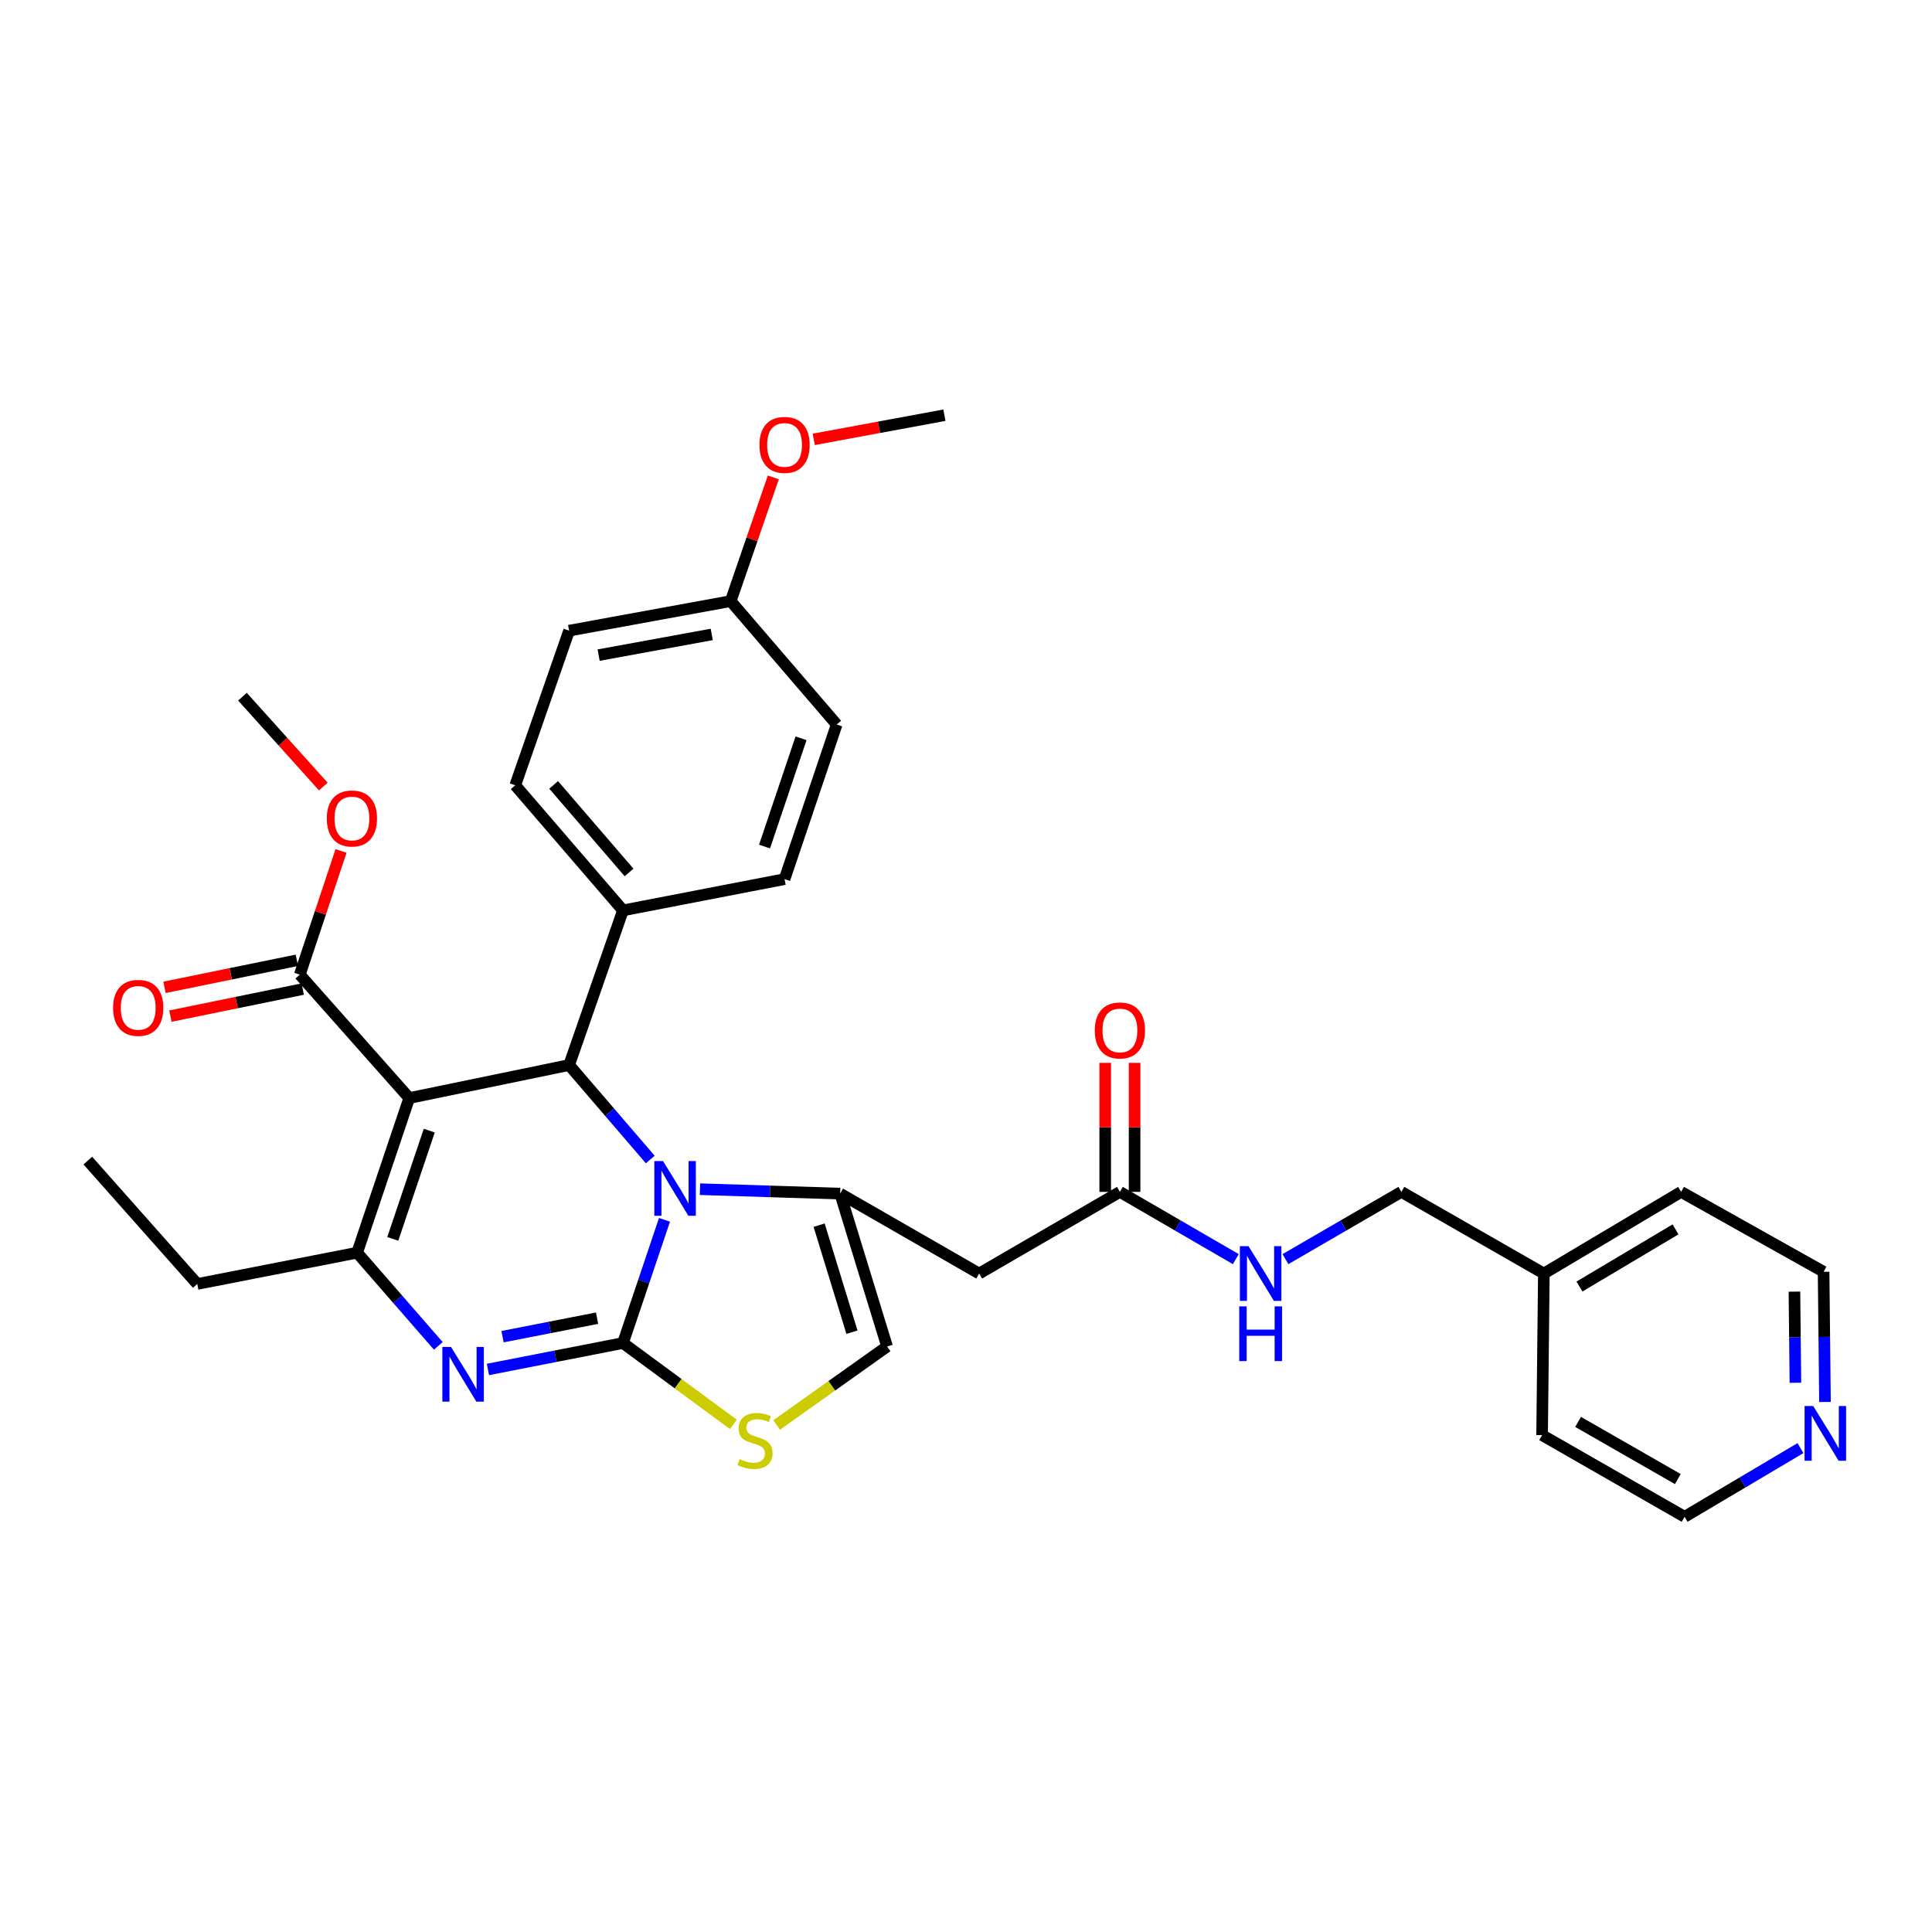 <?xml version='1.0' encoding='iso-8859-1'?>
<svg version='1.1' baseProfile='full'
              xmlns='http://www.w3.org/2000/svg'
                      xmlns:rdkit='http://www.rdkit.org/xml'
                      xmlns:xlink='http://www.w3.org/1999/xlink'
                  xml:space='preserve'
width='1000px' height='1000px' viewBox='0 0 1000 1000'>
<!-- END OF HEADER -->
<rect style='opacity:1.0;fill:#FFFFFF;stroke:none' width='1000' height='1000' x='0' y='0'> </rect>
<path class='bond-0' d='M 944.609,725.667 L 944.248,691.973' style='fill:none;fill-rule:evenodd;stroke:#0000FF;stroke-width:6px;stroke-linecap:butt;stroke-linejoin:miter;stroke-opacity:1' />
<path class='bond-0' d='M 944.248,691.973 L 943.888,658.28' style='fill:none;fill-rule:evenodd;stroke:#000000;stroke-width:6px;stroke-linecap:butt;stroke-linejoin:miter;stroke-opacity:1' />
<path class='bond-0' d='M 929.299,715.721 L 929.047,692.136' style='fill:none;fill-rule:evenodd;stroke:#0000FF;stroke-width:6px;stroke-linecap:butt;stroke-linejoin:miter;stroke-opacity:1' />
<path class='bond-0' d='M 929.047,692.136 L 928.795,668.551' style='fill:none;fill-rule:evenodd;stroke:#000000;stroke-width:6px;stroke-linecap:butt;stroke-linejoin:miter;stroke-opacity:1' />
<path class='bond-1' d='M 931.926,749.538 L 901.933,767.315' style='fill:none;fill-rule:evenodd;stroke:#0000FF;stroke-width:6px;stroke-linecap:butt;stroke-linejoin:miter;stroke-opacity:1' />
<path class='bond-1' d='M 901.933,767.315 L 871.939,785.092' style='fill:none;fill-rule:evenodd;stroke:#000000;stroke-width:6px;stroke-linecap:butt;stroke-linejoin:miter;stroke-opacity:1' />
<path class='bond-2' d='M 579.66,616.913 L 609.659,634.322' style='fill:none;fill-rule:evenodd;stroke:#000000;stroke-width:6px;stroke-linecap:butt;stroke-linejoin:miter;stroke-opacity:1' />
<path class='bond-2' d='M 609.659,634.322 L 639.658,651.73' style='fill:none;fill-rule:evenodd;stroke:#0000FF;stroke-width:6px;stroke-linecap:butt;stroke-linejoin:miter;stroke-opacity:1' />
<path class='bond-3' d='M 587.261,616.913 L 587.261,583.52' style='fill:none;fill-rule:evenodd;stroke:#000000;stroke-width:6px;stroke-linecap:butt;stroke-linejoin:miter;stroke-opacity:1' />
<path class='bond-3' d='M 587.261,583.52 L 587.261,550.127' style='fill:none;fill-rule:evenodd;stroke:#FF0000;stroke-width:6px;stroke-linecap:butt;stroke-linejoin:miter;stroke-opacity:1' />
<path class='bond-3' d='M 572.059,616.913 L 572.059,583.52' style='fill:none;fill-rule:evenodd;stroke:#000000;stroke-width:6px;stroke-linecap:butt;stroke-linejoin:miter;stroke-opacity:1' />
<path class='bond-3' d='M 572.059,583.52 L 572.059,550.127' style='fill:none;fill-rule:evenodd;stroke:#FF0000;stroke-width:6px;stroke-linecap:butt;stroke-linejoin:miter;stroke-opacity:1' />
<path class='bond-4' d='M 579.66,616.913 L 506.808,659.184' style='fill:none;fill-rule:evenodd;stroke:#000000;stroke-width:6px;stroke-linecap:butt;stroke-linejoin:miter;stroke-opacity:1' />
<path class='bond-5' d='M 665.349,651.73 L 695.348,634.322' style='fill:none;fill-rule:evenodd;stroke:#0000FF;stroke-width:6px;stroke-linecap:butt;stroke-linejoin:miter;stroke-opacity:1' />
<path class='bond-5' d='M 695.348,634.322 L 725.348,616.913' style='fill:none;fill-rule:evenodd;stroke:#000000;stroke-width:6px;stroke-linecap:butt;stroke-linejoin:miter;stroke-opacity:1' />
<path class='bond-6' d='M 799.095,659.184 L 798.191,742.821' style='fill:none;fill-rule:evenodd;stroke:#000000;stroke-width:6px;stroke-linecap:butt;stroke-linejoin:miter;stroke-opacity:1' />
<path class='bond-7' d='M 799.095,659.184 L 725.348,616.913' style='fill:none;fill-rule:evenodd;stroke:#000000;stroke-width:6px;stroke-linecap:butt;stroke-linejoin:miter;stroke-opacity:1' />
<path class='bond-8' d='M 799.095,659.184 L 870.14,616.913' style='fill:none;fill-rule:evenodd;stroke:#000000;stroke-width:6px;stroke-linecap:butt;stroke-linejoin:miter;stroke-opacity:1' />
<path class='bond-8' d='M 817.525,665.908 L 867.257,636.319' style='fill:none;fill-rule:evenodd;stroke:#000000;stroke-width:6px;stroke-linecap:butt;stroke-linejoin:miter;stroke-opacity:1' />
<path class='bond-9' d='M 252.553,708.83 L 287.5,701.992' style='fill:none;fill-rule:evenodd;stroke:#0000FF;stroke-width:6px;stroke-linecap:butt;stroke-linejoin:miter;stroke-opacity:1' />
<path class='bond-9' d='M 287.5,701.992 L 322.447,695.154' style='fill:none;fill-rule:evenodd;stroke:#000000;stroke-width:6px;stroke-linecap:butt;stroke-linejoin:miter;stroke-opacity:1' />
<path class='bond-9' d='M 260.118,691.86 L 284.581,687.073' style='fill:none;fill-rule:evenodd;stroke:#0000FF;stroke-width:6px;stroke-linecap:butt;stroke-linejoin:miter;stroke-opacity:1' />
<path class='bond-9' d='M 284.581,687.073 L 309.044,682.286' style='fill:none;fill-rule:evenodd;stroke:#000000;stroke-width:6px;stroke-linecap:butt;stroke-linejoin:miter;stroke-opacity:1' />
<path class='bond-10' d='M 226.877,696.623 L 205.864,672.507' style='fill:none;fill-rule:evenodd;stroke:#0000FF;stroke-width:6px;stroke-linecap:butt;stroke-linejoin:miter;stroke-opacity:1' />
<path class='bond-10' d='M 205.864,672.507 L 184.85,648.39' style='fill:none;fill-rule:evenodd;stroke:#000000;stroke-width:6px;stroke-linecap:butt;stroke-linejoin:miter;stroke-opacity:1' />
<path class='bond-11' d='M 294.568,551.265 L 315.573,575.715' style='fill:none;fill-rule:evenodd;stroke:#000000;stroke-width:6px;stroke-linecap:butt;stroke-linejoin:miter;stroke-opacity:1' />
<path class='bond-11' d='M 315.573,575.715 L 336.578,600.164' style='fill:none;fill-rule:evenodd;stroke:#0000FF;stroke-width:6px;stroke-linecap:butt;stroke-linejoin:miter;stroke-opacity:1' />
<path class='bond-12' d='M 294.568,551.265 L 211.826,568.351' style='fill:none;fill-rule:evenodd;stroke:#000000;stroke-width:6px;stroke-linecap:butt;stroke-linejoin:miter;stroke-opacity:1' />
<path class='bond-13' d='M 294.568,551.265 L 322.447,471.217' style='fill:none;fill-rule:evenodd;stroke:#000000;stroke-width:6px;stroke-linecap:butt;stroke-linejoin:miter;stroke-opacity:1' />
<path class='bond-14' d='M 211.826,568.351 L 155.172,504.493' style='fill:none;fill-rule:evenodd;stroke:#000000;stroke-width:6px;stroke-linecap:butt;stroke-linejoin:miter;stroke-opacity:1' />
<path class='bond-15' d='M 211.826,568.351 L 184.85,648.39' style='fill:none;fill-rule:evenodd;stroke:#000000;stroke-width:6px;stroke-linecap:butt;stroke-linejoin:miter;stroke-opacity:1' />
<path class='bond-15' d='M 222.185,585.212 L 203.303,641.24' style='fill:none;fill-rule:evenodd;stroke:#000000;stroke-width:6px;stroke-linecap:butt;stroke-linejoin:miter;stroke-opacity:1' />
<path class='bond-16' d='M 184.85,648.39 L 102.108,664.581' style='fill:none;fill-rule:evenodd;stroke:#000000;stroke-width:6px;stroke-linecap:butt;stroke-linejoin:miter;stroke-opacity:1' />
<path class='bond-17' d='M 343.939,631.386 L 333.193,663.27' style='fill:none;fill-rule:evenodd;stroke:#0000FF;stroke-width:6px;stroke-linecap:butt;stroke-linejoin:miter;stroke-opacity:1' />
<path class='bond-17' d='M 333.193,663.27 L 322.447,695.154' style='fill:none;fill-rule:evenodd;stroke:#000000;stroke-width:6px;stroke-linecap:butt;stroke-linejoin:miter;stroke-opacity:1' />
<path class='bond-18' d='M 362.3,615.522 L 398.584,616.669' style='fill:none;fill-rule:evenodd;stroke:#0000FF;stroke-width:6px;stroke-linecap:butt;stroke-linejoin:miter;stroke-opacity:1' />
<path class='bond-18' d='M 398.584,616.669 L 434.867,617.817' style='fill:none;fill-rule:evenodd;stroke:#000000;stroke-width:6px;stroke-linecap:butt;stroke-linejoin:miter;stroke-opacity:1' />
<path class='bond-19' d='M 322.447,695.154 L 351.021,716.208' style='fill:none;fill-rule:evenodd;stroke:#000000;stroke-width:6px;stroke-linecap:butt;stroke-linejoin:miter;stroke-opacity:1' />
<path class='bond-19' d='M 351.021,716.208 L 379.595,737.261' style='fill:none;fill-rule:evenodd;stroke:#CCCC00;stroke-width:6px;stroke-linecap:butt;stroke-linejoin:miter;stroke-opacity:1' />
<path class='bond-20' d='M 401.974,737.575 L 430.561,717.264' style='fill:none;fill-rule:evenodd;stroke:#CCCC00;stroke-width:6px;stroke-linecap:butt;stroke-linejoin:miter;stroke-opacity:1' />
<path class='bond-20' d='M 430.561,717.264 L 459.149,696.953' style='fill:none;fill-rule:evenodd;stroke:#000000;stroke-width:6px;stroke-linecap:butt;stroke-linejoin:miter;stroke-opacity:1' />
<path class='bond-21' d='M 459.149,696.953 L 434.867,617.817' style='fill:none;fill-rule:evenodd;stroke:#000000;stroke-width:6px;stroke-linecap:butt;stroke-linejoin:miter;stroke-opacity:1' />
<path class='bond-21' d='M 440.973,689.542 L 423.976,634.147' style='fill:none;fill-rule:evenodd;stroke:#000000;stroke-width:6px;stroke-linecap:butt;stroke-linejoin:miter;stroke-opacity:1' />
<path class='bond-22' d='M 434.867,617.817 L 506.808,659.184' style='fill:none;fill-rule:evenodd;stroke:#000000;stroke-width:6px;stroke-linecap:butt;stroke-linejoin:miter;stroke-opacity:1' />
<path class='bond-23' d='M 322.447,471.217 L 266.689,406.473' style='fill:none;fill-rule:evenodd;stroke:#000000;stroke-width:6px;stroke-linecap:butt;stroke-linejoin:miter;stroke-opacity:1' />
<path class='bond-23' d='M 325.603,451.585 L 286.572,406.264' style='fill:none;fill-rule:evenodd;stroke:#000000;stroke-width:6px;stroke-linecap:butt;stroke-linejoin:miter;stroke-opacity:1' />
<path class='bond-24' d='M 322.447,471.217 L 406.085,455.035' style='fill:none;fill-rule:evenodd;stroke:#000000;stroke-width:6px;stroke-linecap:butt;stroke-linejoin:miter;stroke-opacity:1' />
<path class='bond-25' d='M 155.172,504.493 L 165.845,472.472' style='fill:none;fill-rule:evenodd;stroke:#000000;stroke-width:6px;stroke-linecap:butt;stroke-linejoin:miter;stroke-opacity:1' />
<path class='bond-25' d='M 165.845,472.472 L 176.517,440.451' style='fill:none;fill-rule:evenodd;stroke:#FF0000;stroke-width:6px;stroke-linecap:butt;stroke-linejoin:miter;stroke-opacity:1' />
<path class='bond-26' d='M 153.65,497.046 L 119.398,504.046' style='fill:none;fill-rule:evenodd;stroke:#000000;stroke-width:6px;stroke-linecap:butt;stroke-linejoin:miter;stroke-opacity:1' />
<path class='bond-26' d='M 119.398,504.046 L 85.147,511.047' style='fill:none;fill-rule:evenodd;stroke:#FF0000;stroke-width:6px;stroke-linecap:butt;stroke-linejoin:miter;stroke-opacity:1' />
<path class='bond-26' d='M 156.694,511.94 L 122.443,518.941' style='fill:none;fill-rule:evenodd;stroke:#000000;stroke-width:6px;stroke-linecap:butt;stroke-linejoin:miter;stroke-opacity:1' />
<path class='bond-26' d='M 122.443,518.941 L 88.191,525.941' style='fill:none;fill-rule:evenodd;stroke:#FF0000;stroke-width:6px;stroke-linecap:butt;stroke-linejoin:miter;stroke-opacity:1' />
<path class='bond-27' d='M 167.355,407.121 L 146.425,383.863' style='fill:none;fill-rule:evenodd;stroke:#FF0000;stroke-width:6px;stroke-linecap:butt;stroke-linejoin:miter;stroke-opacity:1' />
<path class='bond-27' d='M 146.425,383.863 L 125.494,360.604' style='fill:none;fill-rule:evenodd;stroke:#000000;stroke-width:6px;stroke-linecap:butt;stroke-linejoin:miter;stroke-opacity:1' />
<path class='bond-28' d='M 378.205,311.138 L 294.568,326.425' style='fill:none;fill-rule:evenodd;stroke:#000000;stroke-width:6px;stroke-linecap:butt;stroke-linejoin:miter;stroke-opacity:1' />
<path class='bond-28' d='M 368.393,328.385 L 309.847,339.086' style='fill:none;fill-rule:evenodd;stroke:#000000;stroke-width:6px;stroke-linecap:butt;stroke-linejoin:miter;stroke-opacity:1' />
<path class='bond-29' d='M 378.205,311.138 L 389.234,279.121' style='fill:none;fill-rule:evenodd;stroke:#000000;stroke-width:6px;stroke-linecap:butt;stroke-linejoin:miter;stroke-opacity:1' />
<path class='bond-29' d='M 389.234,279.121 L 400.263,247.103' style='fill:none;fill-rule:evenodd;stroke:#FF0000;stroke-width:6px;stroke-linecap:butt;stroke-linejoin:miter;stroke-opacity:1' />
<path class='bond-30' d='M 378.205,311.138 L 433.068,374.996' style='fill:none;fill-rule:evenodd;stroke:#000000;stroke-width:6px;stroke-linecap:butt;stroke-linejoin:miter;stroke-opacity:1' />
<path class='bond-31' d='M 266.689,406.473 L 294.568,326.425' style='fill:none;fill-rule:evenodd;stroke:#000000;stroke-width:6px;stroke-linecap:butt;stroke-linejoin:miter;stroke-opacity:1' />
<path class='bond-32' d='M 102.108,664.581 L 45.455,600.723' style='fill:none;fill-rule:evenodd;stroke:#000000;stroke-width:6px;stroke-linecap:butt;stroke-linejoin:miter;stroke-opacity:1' />
<path class='bond-33' d='M 406.085,455.035 L 433.068,374.996' style='fill:none;fill-rule:evenodd;stroke:#000000;stroke-width:6px;stroke-linecap:butt;stroke-linejoin:miter;stroke-opacity:1' />
<path class='bond-33' d='M 395.727,438.173 L 414.615,382.145' style='fill:none;fill-rule:evenodd;stroke:#000000;stroke-width:6px;stroke-linecap:butt;stroke-linejoin:miter;stroke-opacity:1' />
<path class='bond-34' d='M 421.188,227.411 L 455.007,221.16' style='fill:none;fill-rule:evenodd;stroke:#FF0000;stroke-width:6px;stroke-linecap:butt;stroke-linejoin:miter;stroke-opacity:1' />
<path class='bond-34' d='M 455.007,221.16 L 488.827,214.908' style='fill:none;fill-rule:evenodd;stroke:#000000;stroke-width:6px;stroke-linecap:butt;stroke-linejoin:miter;stroke-opacity:1' />
<path class='bond-35' d='M 943.888,658.28 L 870.14,616.913' style='fill:none;fill-rule:evenodd;stroke:#000000;stroke-width:6px;stroke-linecap:butt;stroke-linejoin:miter;stroke-opacity:1' />
<path class='bond-36' d='M 871.939,785.092 L 798.191,742.821' style='fill:none;fill-rule:evenodd;stroke:#000000;stroke-width:6px;stroke-linecap:butt;stroke-linejoin:miter;stroke-opacity:1' />
<path class='bond-36' d='M 868.437,765.562 L 816.813,735.973' style='fill:none;fill-rule:evenodd;stroke:#000000;stroke-width:6px;stroke-linecap:butt;stroke-linejoin:miter;stroke-opacity:1' />
<path  class='atom-0' d='M 938.523 727.758
L 947.803 742.758
Q 948.723 744.238, 950.203 746.918
Q 951.683 749.598, 951.763 749.758
L 951.763 727.758
L 955.523 727.758
L 955.523 756.078
L 951.643 756.078
L 941.683 739.678
Q 940.523 737.758, 939.283 735.558
Q 938.083 733.358, 937.723 732.678
L 937.723 756.078
L 934.043 756.078
L 934.043 727.758
L 938.523 727.758
' fill='#0000FF'/>
<path  class='atom-2' d='M 646.244 645.024
L 655.524 660.024
Q 656.444 661.504, 657.924 664.184
Q 659.404 666.864, 659.484 667.024
L 659.484 645.024
L 663.244 645.024
L 663.244 673.344
L 659.364 673.344
L 649.404 656.944
Q 648.244 655.024, 647.004 652.824
Q 645.804 650.624, 645.444 649.944
L 645.444 673.344
L 641.764 673.344
L 641.764 645.024
L 646.244 645.024
' fill='#0000FF'/>
<path  class='atom-2' d='M 641.424 676.176
L 645.264 676.176
L 645.264 688.216
L 659.744 688.216
L 659.744 676.176
L 663.584 676.176
L 663.584 704.496
L 659.744 704.496
L 659.744 691.416
L 645.264 691.416
L 645.264 704.496
L 641.424 704.496
L 641.424 676.176
' fill='#0000FF'/>
<path  class='atom-3' d='M 566.66 533.356
Q 566.66 526.556, 570.02 522.756
Q 573.38 518.956, 579.66 518.956
Q 585.94 518.956, 589.3 522.756
Q 592.66 526.556, 592.66 533.356
Q 592.66 540.236, 589.26 544.156
Q 585.86 548.036, 579.66 548.036
Q 573.42 548.036, 570.02 544.156
Q 566.66 540.276, 566.66 533.356
M 579.66 544.836
Q 583.98 544.836, 586.3 541.956
Q 588.66 539.036, 588.66 533.356
Q 588.66 527.796, 586.3 524.996
Q 583.98 522.156, 579.66 522.156
Q 575.34 522.156, 572.98 524.956
Q 570.66 527.756, 570.66 533.356
Q 570.66 539.076, 572.98 541.956
Q 575.34 544.836, 579.66 544.836
' fill='#FF0000'/>
<path  class='atom-5' d='M 233.445 697.184
L 242.725 712.184
Q 243.645 713.664, 245.125 716.344
Q 246.605 719.024, 246.685 719.184
L 246.685 697.184
L 250.445 697.184
L 250.445 725.504
L 246.565 725.504
L 236.605 709.104
Q 235.445 707.184, 234.205 704.984
Q 233.005 702.784, 232.645 702.104
L 232.645 725.504
L 228.965 725.504
L 228.965 697.184
L 233.445 697.184
' fill='#0000FF'/>
<path  class='atom-9' d='M 343.163 600.954
L 352.443 615.954
Q 353.363 617.434, 354.843 620.114
Q 356.323 622.794, 356.403 622.954
L 356.403 600.954
L 360.163 600.954
L 360.163 629.274
L 356.283 629.274
L 346.323 612.874
Q 345.163 610.954, 343.923 608.754
Q 342.723 606.554, 342.363 605.874
L 342.363 629.274
L 338.683 629.274
L 338.683 600.954
L 343.163 600.954
' fill='#0000FF'/>
<path  class='atom-11' d='M 382.798 755.236
Q 383.118 755.356, 384.438 755.916
Q 385.758 756.476, 387.198 756.836
Q 388.678 757.156, 390.118 757.156
Q 392.798 757.156, 394.358 755.876
Q 395.918 754.556, 395.918 752.276
Q 395.918 750.716, 395.118 749.756
Q 394.358 748.796, 393.158 748.276
Q 391.958 747.756, 389.958 747.156
Q 387.438 746.396, 385.918 745.676
Q 384.438 744.956, 383.358 743.436
Q 382.318 741.916, 382.318 739.356
Q 382.318 735.796, 384.718 733.596
Q 387.158 731.396, 391.958 731.396
Q 395.238 731.396, 398.958 732.956
L 398.038 736.036
Q 394.638 734.636, 392.078 734.636
Q 389.318 734.636, 387.798 735.796
Q 386.278 736.916, 386.318 738.876
Q 386.318 740.396, 387.078 741.316
Q 387.878 742.236, 388.998 742.756
Q 390.158 743.276, 392.078 743.876
Q 394.638 744.676, 396.158 745.476
Q 397.678 746.276, 398.758 747.916
Q 399.878 749.516, 399.878 752.276
Q 399.878 756.196, 397.238 758.316
Q 394.638 760.396, 390.278 760.396
Q 387.758 760.396, 385.838 759.836
Q 383.958 759.316, 381.718 758.396
L 382.798 755.236
' fill='#CCCC00'/>
<path  class='atom-17' d='M 169.148 423.638
Q 169.148 416.838, 172.508 413.038
Q 175.868 409.238, 182.148 409.238
Q 188.428 409.238, 191.788 413.038
Q 195.148 416.838, 195.148 423.638
Q 195.148 430.518, 191.748 434.438
Q 188.348 438.318, 182.148 438.318
Q 175.908 438.318, 172.508 434.438
Q 169.148 430.558, 169.148 423.638
M 182.148 435.118
Q 186.468 435.118, 188.788 432.238
Q 191.148 429.318, 191.148 423.638
Q 191.148 418.078, 188.788 415.278
Q 186.468 412.438, 182.148 412.438
Q 177.828 412.438, 175.468 415.238
Q 173.148 418.038, 173.148 423.638
Q 173.148 429.358, 175.468 432.238
Q 177.828 435.118, 182.148 435.118
' fill='#FF0000'/>
<path  class='atom-18' d='M 58.535 521.667
Q 58.535 514.867, 61.895 511.067
Q 65.255 507.267, 71.535 507.267
Q 77.815 507.267, 81.175 511.067
Q 84.535 514.867, 84.535 521.667
Q 84.535 528.547, 81.135 532.467
Q 77.735 536.347, 71.535 536.347
Q 65.295 536.347, 61.895 532.467
Q 58.535 528.587, 58.535 521.667
M 71.535 533.147
Q 75.855 533.147, 78.175 530.267
Q 80.535 527.347, 80.535 521.667
Q 80.535 516.107, 78.175 513.307
Q 75.855 510.467, 71.535 510.467
Q 67.215 510.467, 64.855 513.267
Q 62.535 516.067, 62.535 521.667
Q 62.535 527.387, 64.855 530.267
Q 67.215 533.147, 71.535 533.147
' fill='#FF0000'/>
<path  class='atom-27' d='M 393.085 230.283
Q 393.085 223.483, 396.445 219.683
Q 399.805 215.883, 406.085 215.883
Q 412.365 215.883, 415.725 219.683
Q 419.085 223.483, 419.085 230.283
Q 419.085 237.163, 415.685 241.083
Q 412.285 244.963, 406.085 244.963
Q 399.845 244.963, 396.445 241.083
Q 393.085 237.203, 393.085 230.283
M 406.085 241.763
Q 410.405 241.763, 412.725 238.883
Q 415.085 235.963, 415.085 230.283
Q 415.085 224.723, 412.725 221.923
Q 410.405 219.083, 406.085 219.083
Q 401.765 219.083, 399.405 221.883
Q 397.085 224.683, 397.085 230.283
Q 397.085 236.003, 399.405 238.883
Q 401.765 241.763, 406.085 241.763
' fill='#FF0000'/>
</svg>
